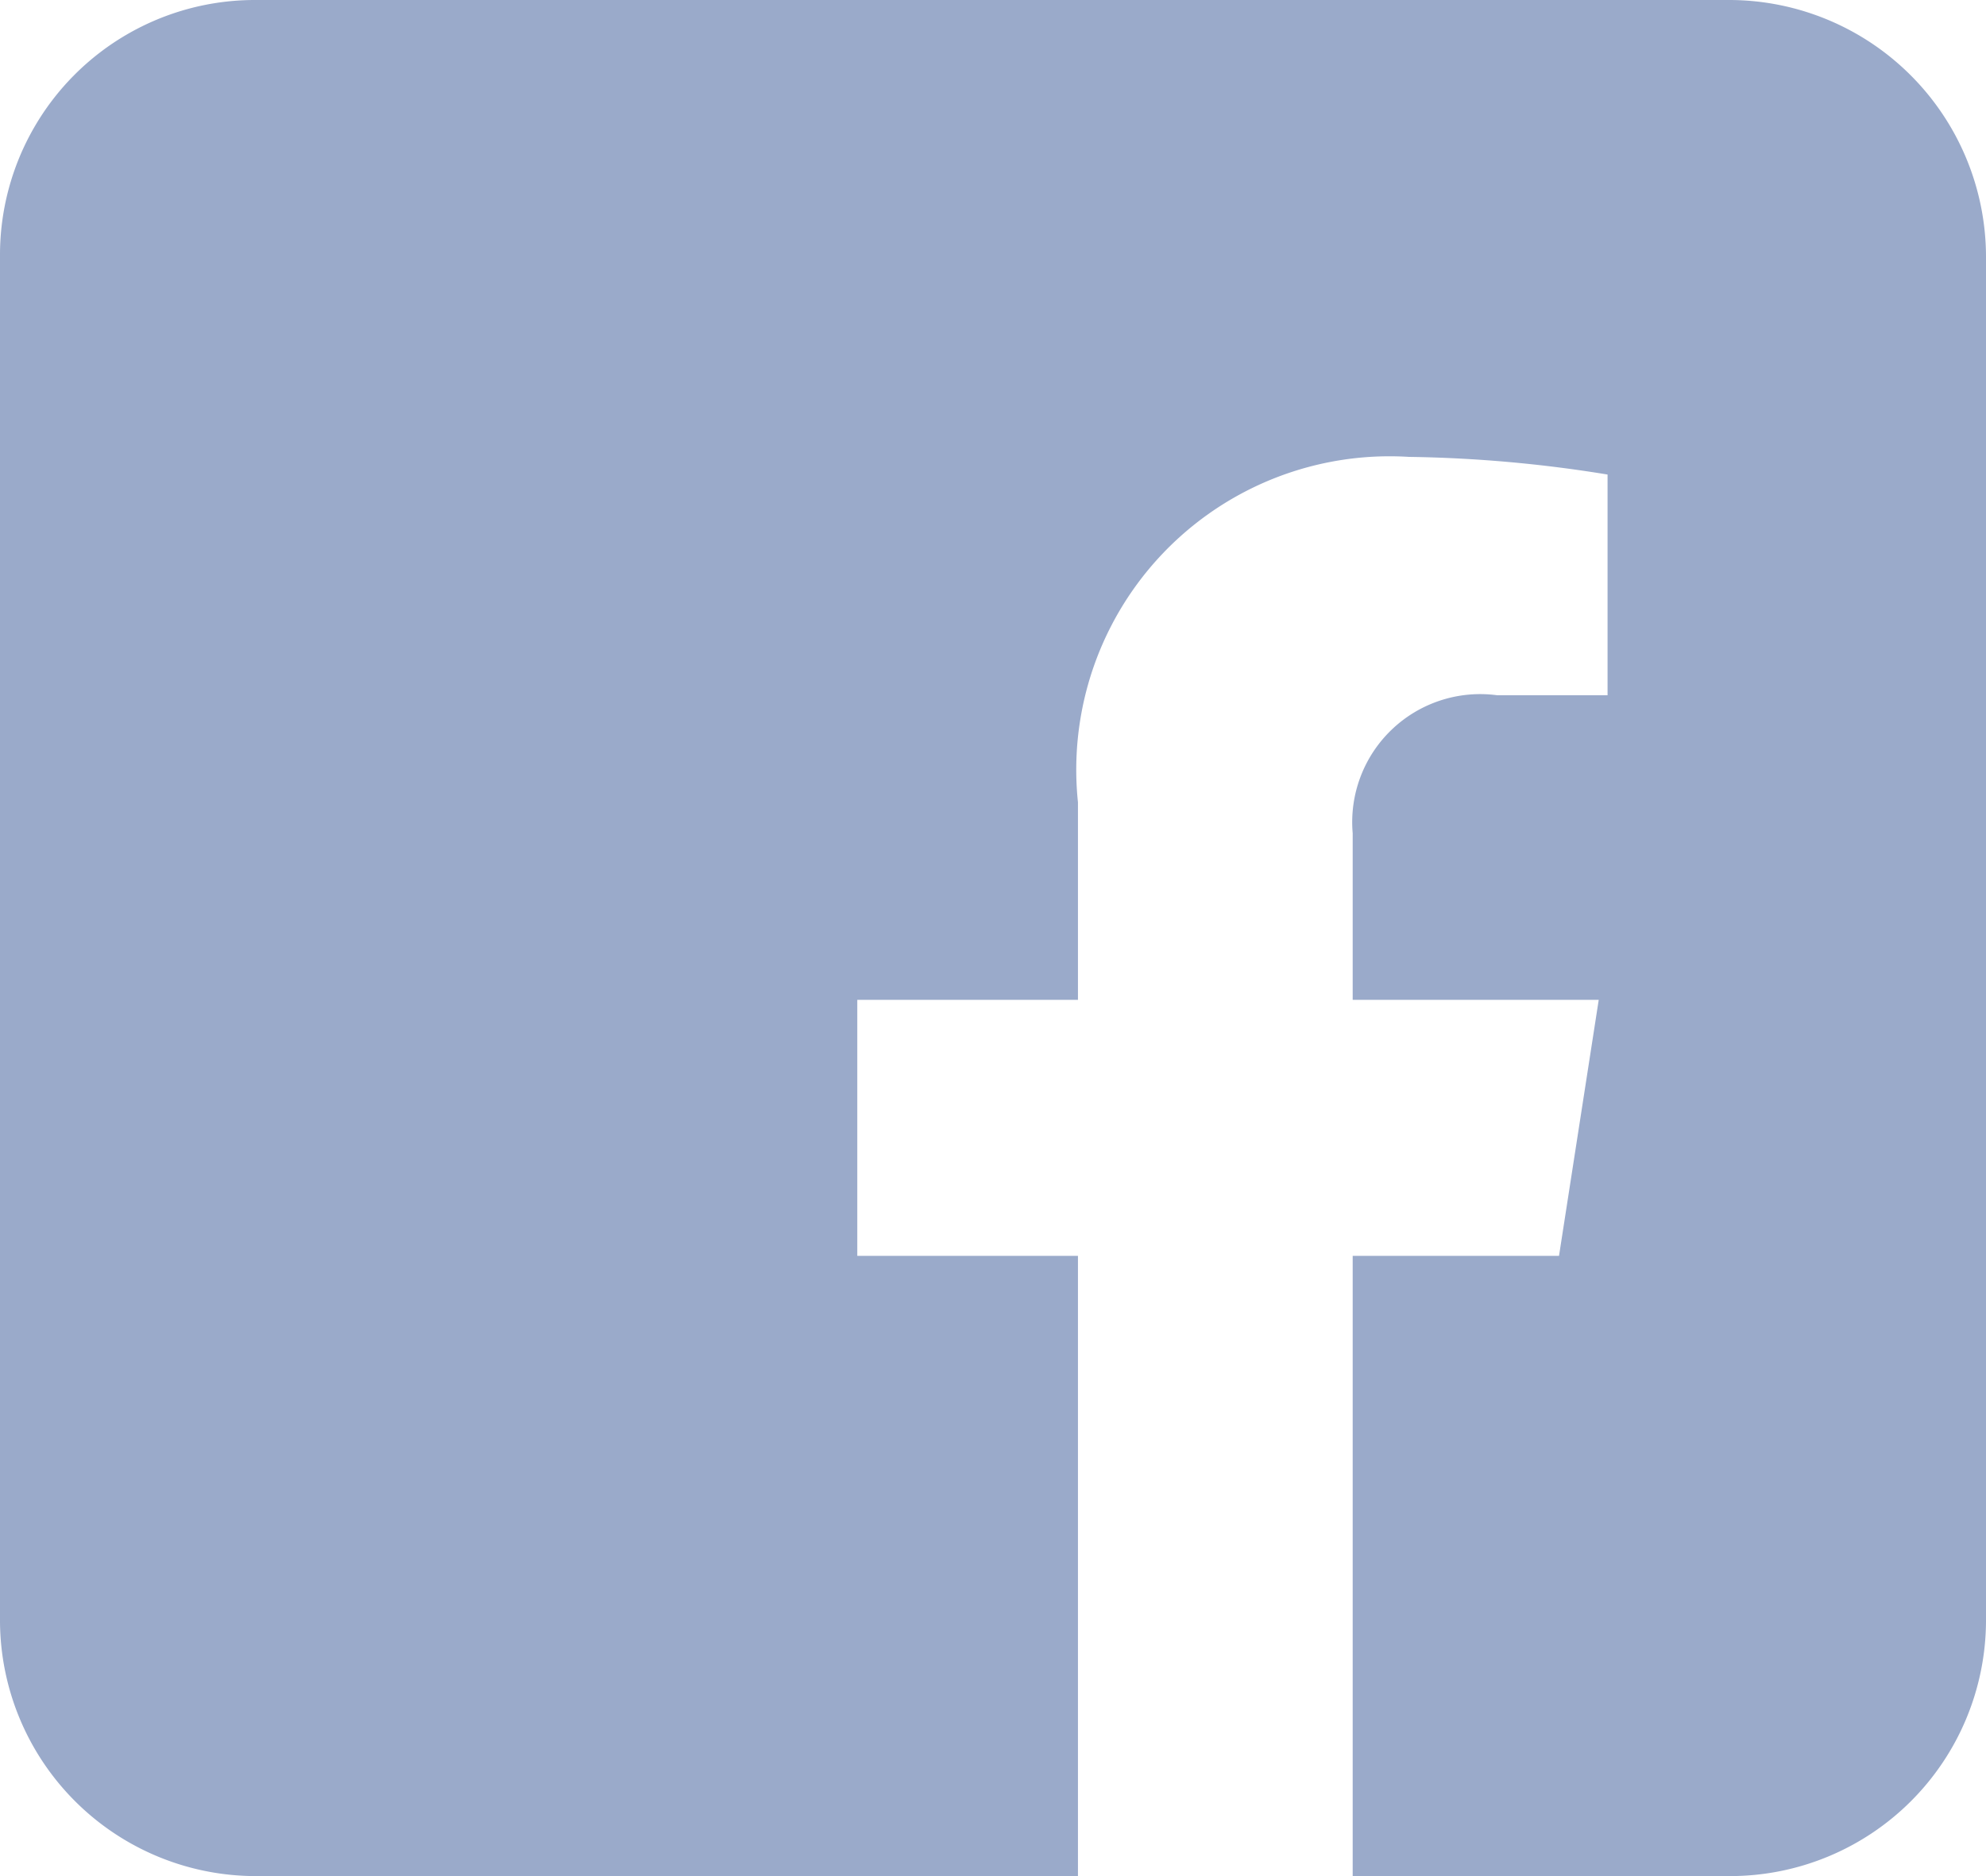 <svg xmlns="http://www.w3.org/2000/svg" width="18" height="17" viewBox="0 0 18 17"><path d="M18,2.32V14.69A2.32,2.32,0,0,1,15.68,17H12.26V11.38h1.87l.36-2.32H12.26V7.55A1.16,1.16,0,0,1,13.57,6.3h1v-2a12.14,12.14,0,0,0-1.8-.16,2.84,2.84,0,0,0-3,3.13V9.06h-2v2.32h2V17H2.31A2.32,2.32,0,0,1,0,14.69V2.32A2.31,2.31,0,0,1,2.31,0H15.68A2.33,2.33,0,0,1,18,2.32Z" fill="#9aaaca"/></svg>